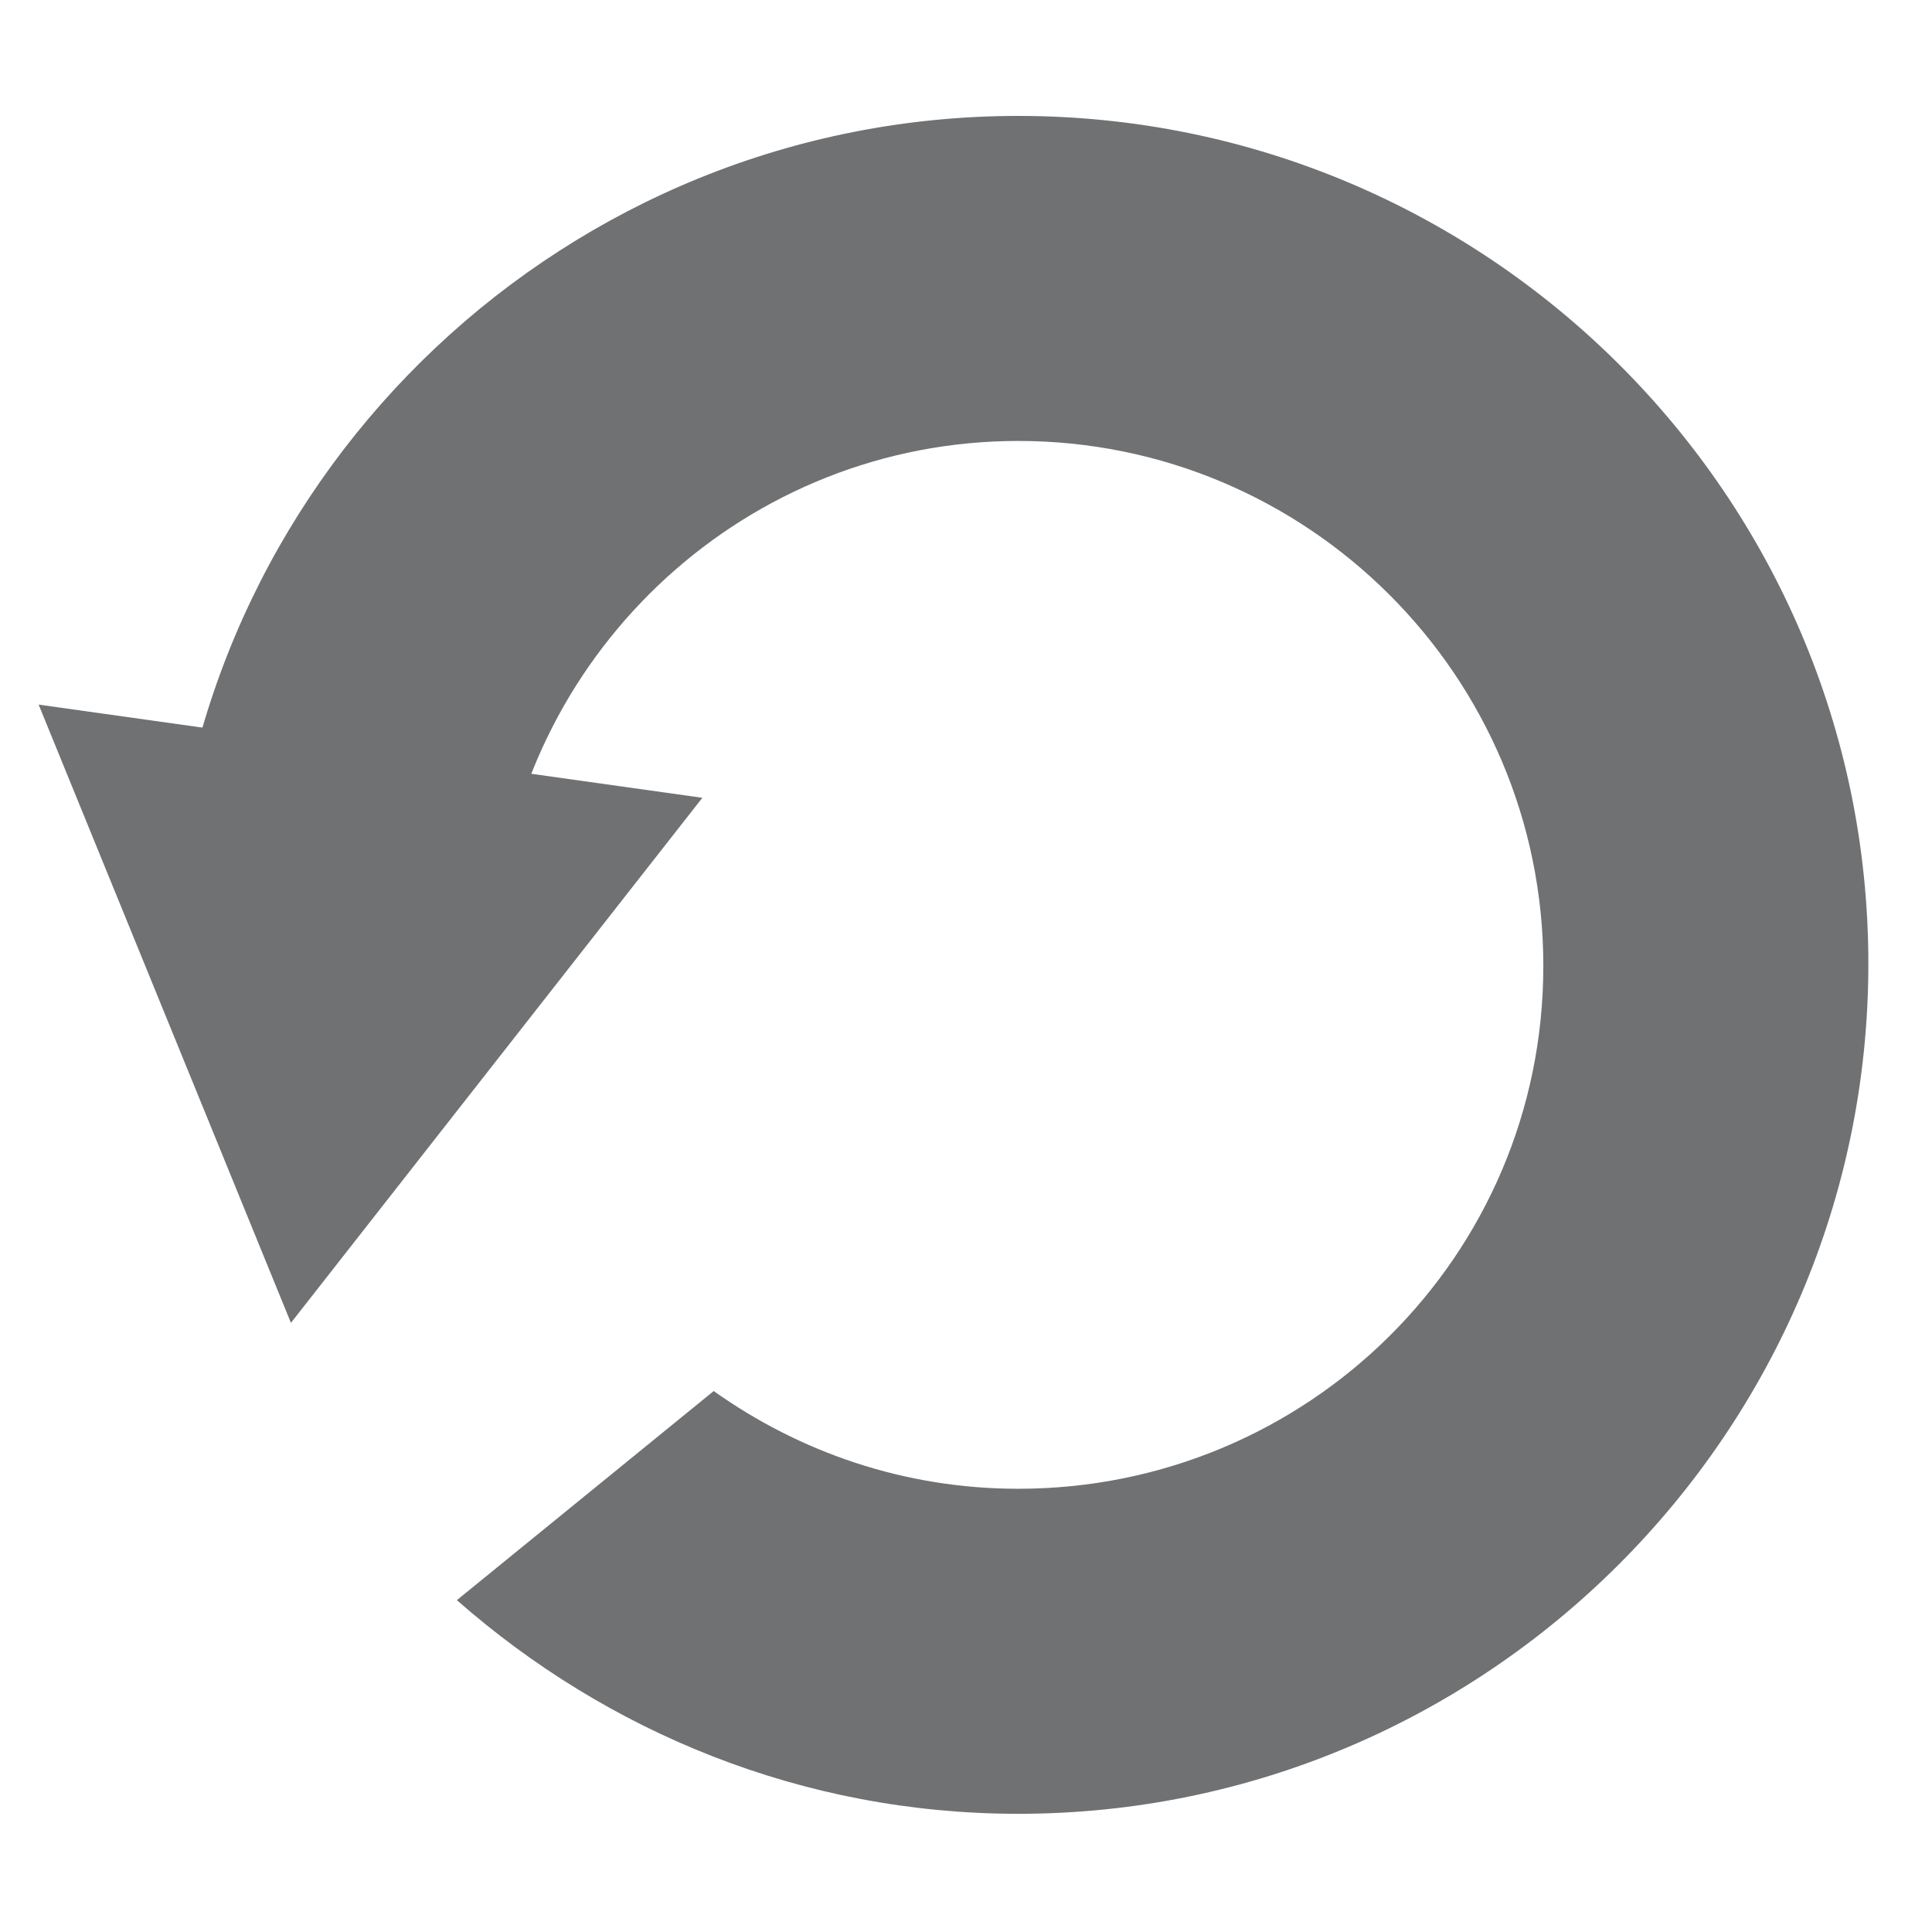 <?xml version="1.0" encoding="utf-8"?>
<!-- Generator: Adobe Illustrator 19.1.0, SVG Export Plug-In . SVG Version: 6.00 Build 0)  -->
<svg version="1.1" id="Ebene_1" xmlns="http://www.w3.org/2000/svg" xmlns:xlink="http://www.w3.org/1999/xlink" x="0px" y="0px"
	 viewBox="0 0 85 85" style="enable-background:new 0 0 85 85;" xml:space="preserve">
<style type="text/css">
	.st0{fill:#707173;}
</style>
<path class="st0" d="M44.8,5.1C25,5.1,8.7,20.6,7.5,40.1h14.4c1.2-11.6,11-20.7,22.9-20.7c12.7,0,23.1,10.3,23.1,23.1
	S57.5,65.5,44.8,65.5c-5,0-9.6-1.6-13.4-4.3v0l-11.3,9.2c6.6,5.8,15.2,9.4,24.7,9.4c20.6,0,37.4-16.8,37.4-37.4S65.4,5.1,44.8,5.1z"
	/>
<polygon class="st0" points="1.7,31 12.8,58.2 30.9,35.1 "/>
</svg>
